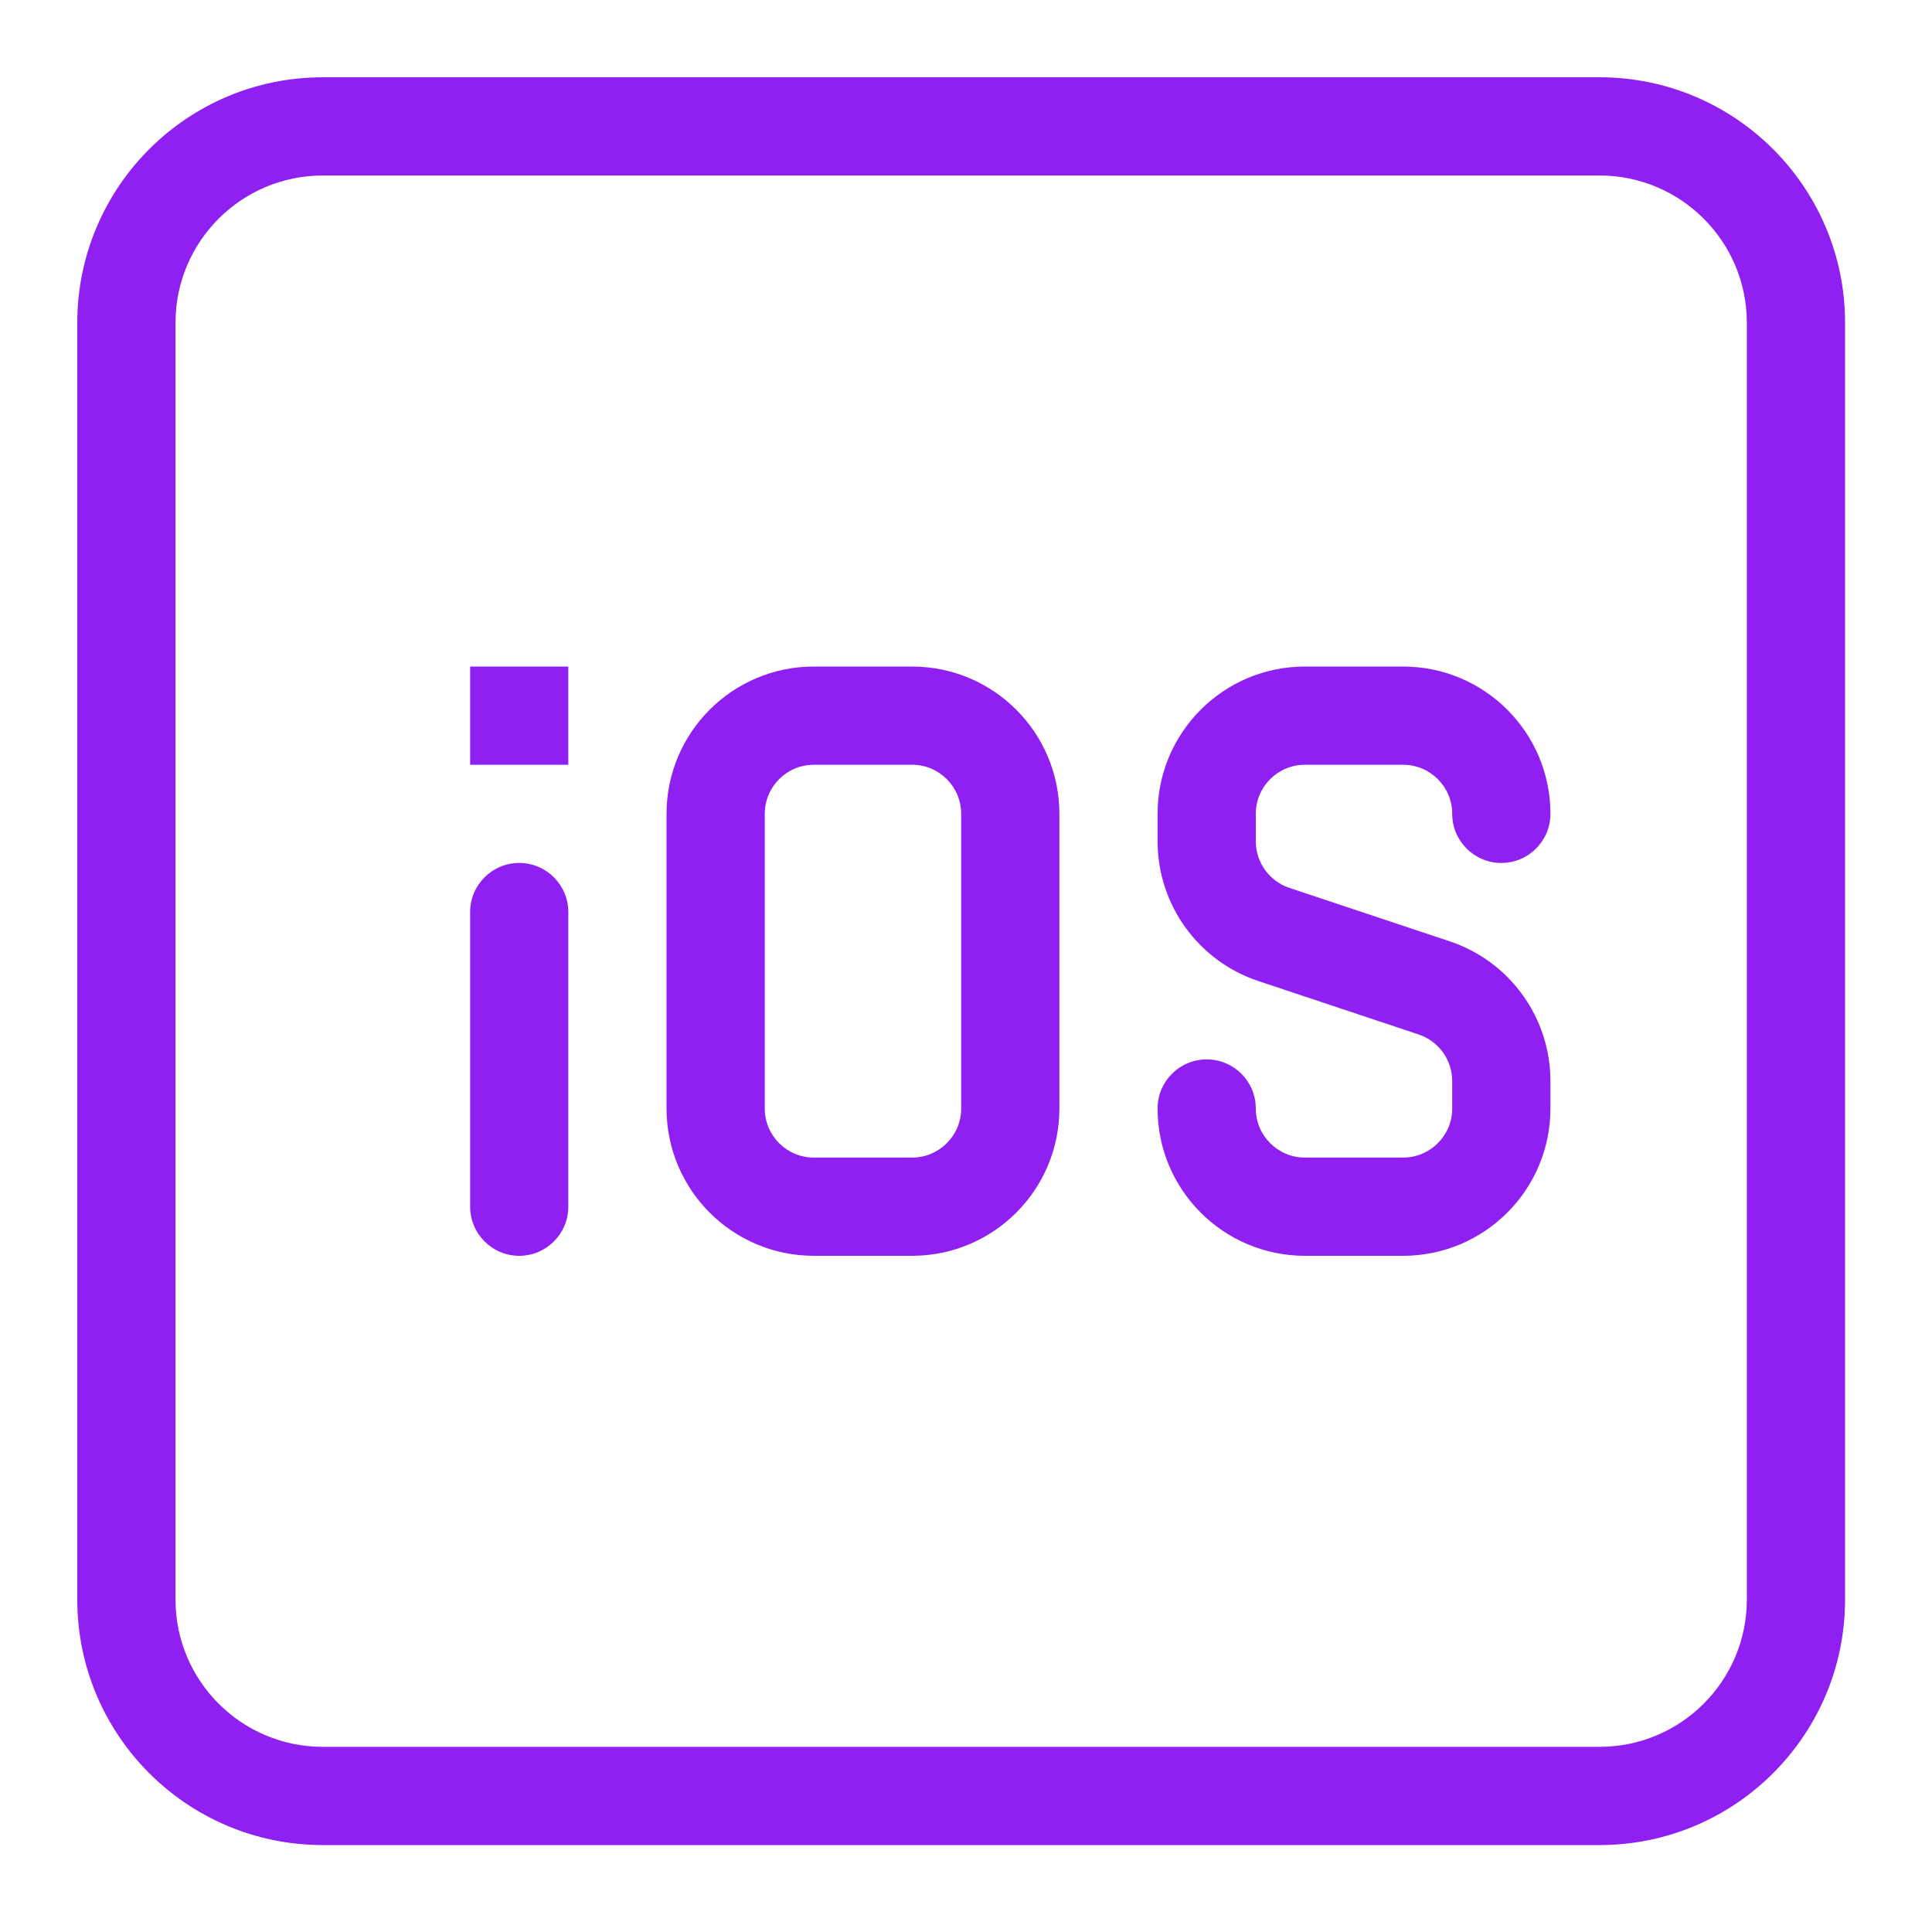 <svg xmlns="http://www.w3.org/2000/svg" width="50" height="50" viewBox="0 0 50 50" fill="none"><path d="M8.354 2H41.396C44.905 2 47.75 4.845 47.75 8.354V41.396C47.75 44.905 44.905 47.75 41.396 47.75H8.354C4.845 47.75 2 44.905 2 41.396V8.354C2 4.845 4.845 2 8.354 2ZM8.354 4.542C6.249 4.542 4.542 6.249 4.542 8.354V41.396C4.542 43.501 6.249 45.208 8.354 45.208H41.396C43.501 45.208 45.208 43.501 45.208 41.396V8.354C45.208 6.249 43.501 4.542 41.396 4.542H8.354ZM14.708 31.229C14.708 31.931 14.139 32.5 13.438 32.5C12.736 32.5 12.167 31.931 12.167 31.229V23.604C12.167 22.902 12.736 22.333 13.438 22.333C14.139 22.333 14.708 22.902 14.708 23.604V31.229ZM12.167 17.25H14.708V19.792H12.167V17.25ZM17.25 28.688V21.062C17.25 18.957 18.957 17.25 21.062 17.25H23.604C25.71 17.25 27.417 18.957 27.417 21.062V28.688C27.417 30.793 25.71 32.5 23.604 32.5H21.062C18.957 32.5 17.25 30.793 17.25 28.688ZM19.792 28.688C19.792 29.389 20.361 29.958 21.062 29.958H23.604C24.306 29.958 24.875 29.389 24.875 28.688V21.062C24.875 20.361 24.306 19.792 23.604 19.792H21.062C20.361 19.792 19.792 20.361 19.792 21.062V28.688ZM40.125 21.062C40.125 21.764 39.556 22.333 38.854 22.333C38.152 22.333 37.583 21.764 37.583 21.062C37.583 20.361 37.014 19.792 36.312 19.792H33.771C33.069 19.792 32.5 20.361 32.5 21.062V21.772C32.5 22.319 32.85 22.805 33.369 22.978L37.518 24.361C39.075 24.88 40.125 26.337 40.125 27.978V28.688C40.125 30.793 38.418 32.5 36.312 32.5H33.771C31.665 32.5 29.958 30.793 29.958 28.688C29.958 27.986 30.527 27.417 31.229 27.417C31.931 27.417 32.5 27.986 32.5 28.688C32.5 29.389 33.069 29.958 33.771 29.958H36.312C37.014 29.958 37.583 29.389 37.583 28.688V27.978C37.583 27.431 37.233 26.945 36.714 26.772L32.565 25.389C31.008 24.87 29.958 23.413 29.958 21.772V21.062C29.958 18.957 31.665 17.25 33.771 17.25H36.312C38.418 17.25 40.125 18.957 40.125 21.062Z" fill="#9020F2"></path></svg>